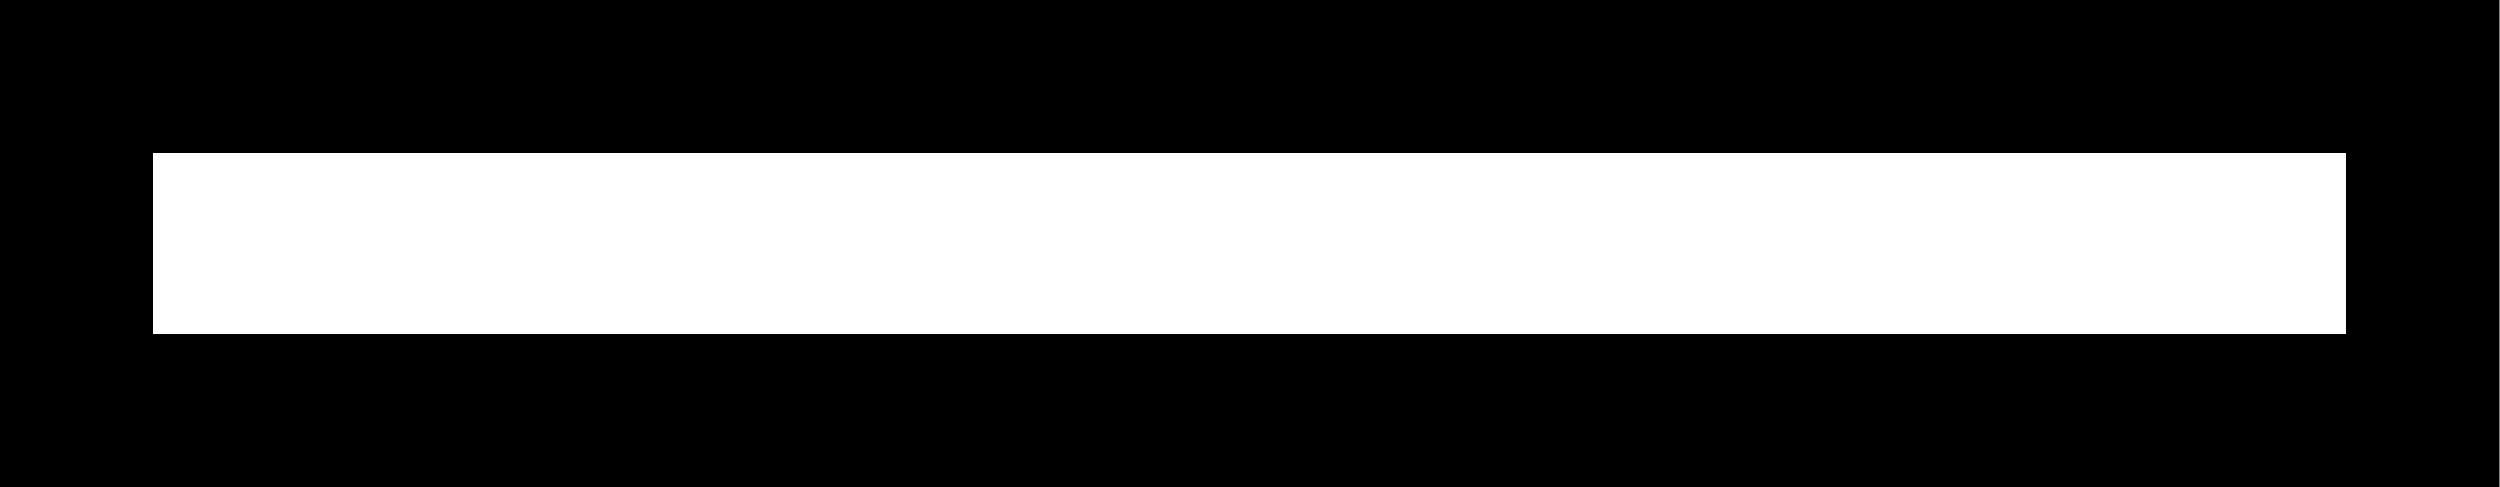 <svg xmlns="http://www.w3.org/2000/svg" viewBox="0 0 49.02 9.55"><rect x="0" y="0" width="49.02" height="9.55" fill="#808080" stroke="none"/><defs><style>.cls-1{fill:#fff;}</style></defs><title>Asset 1</title><g id="Layer_2" data-name="Layer 2"><g id="Layer_1-2" data-name="Layer 1"><rect class="cls-1" x="3" y="3" width="43.02" height="3.55"/><path d="M0,0V9.55H49V0ZM46,6.55H3V3H46Z"/></g></g></svg>